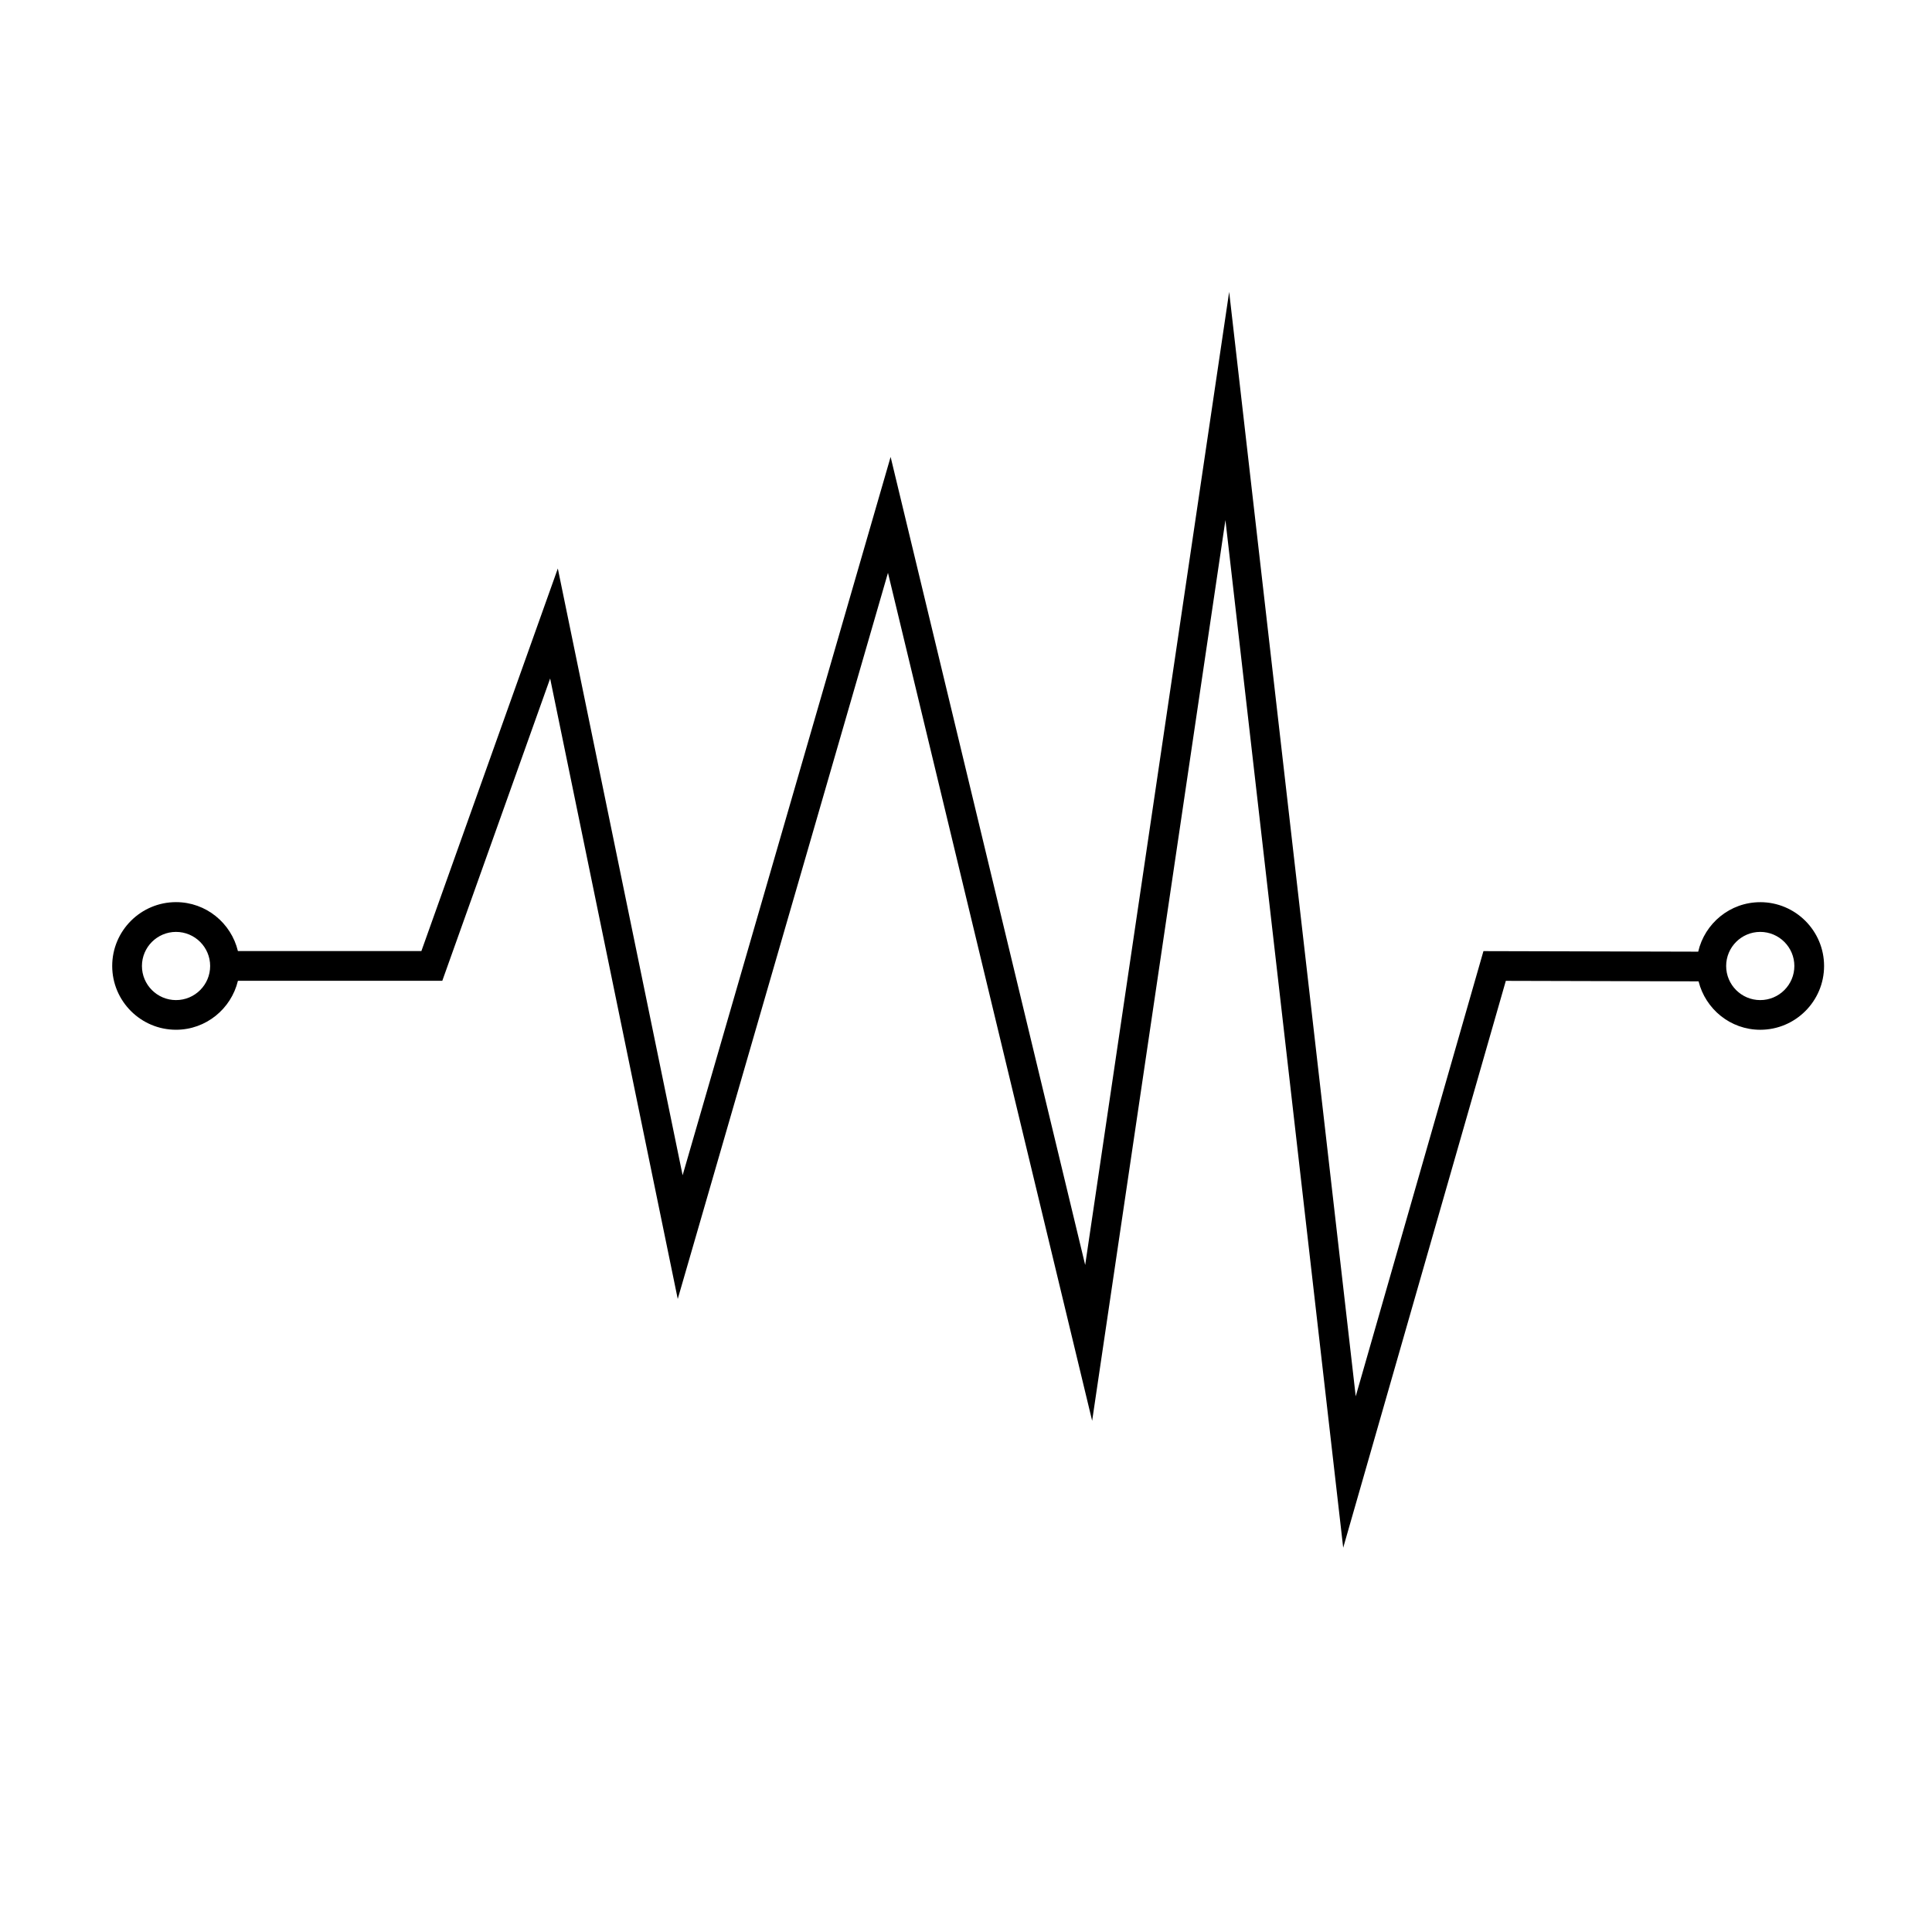 <?xml version="1.0" encoding="UTF-8"?>
<!-- Uploaded to: SVG Repo, www.svgrepo.com, Generator: SVG Repo Mixer Tools -->
<svg fill="#000000" width="800px" height="800px" version="1.1" viewBox="144 144 512 512" xmlns="http://www.w3.org/2000/svg">
 <path d="m610.48 383.09c-8.012 0-14.703 5.617-16.438 13.113l-56.914-0.145-33.848 117.98-33.539-292.69-38.156 257.89-51.562-214.15-55.121 190.37-33.074-160.8-36.16 101.39h-48.617c-1.789-7.426-8.438-12.973-16.406-12.973-9.32 0-16.91 7.582-16.91 16.91 0 9.324 7.582 16.91 16.91 16.91 7.965 0 14.617-5.551 16.406-12.973h54.16l28.582-80.117 33.816 164.43 55.711-192.43 54.109 224.72 35.32-238.7 31.211 272.34 43.098-150.23 51.078 0.133c1.836 7.348 8.438 12.832 16.348 12.832 9.324 0 16.914-7.582 16.914-16.91-0.004-9.324-7.586-16.906-16.918-16.906zm-419.83 25.945c-4.981 0-9.035-4.051-9.035-9.035s4.051-9.035 9.035-9.035c4.984 0 9.043 4.051 9.043 9.035s-4.051 9.035-9.043 9.035zm419.83 0c-4.981 0-9.031-4.051-9.031-9.035s4.047-9.035 9.031-9.035c4.984 0 9.043 4.051 9.043 9.035s-4.055 9.035-9.043 9.035z"/>
</svg>